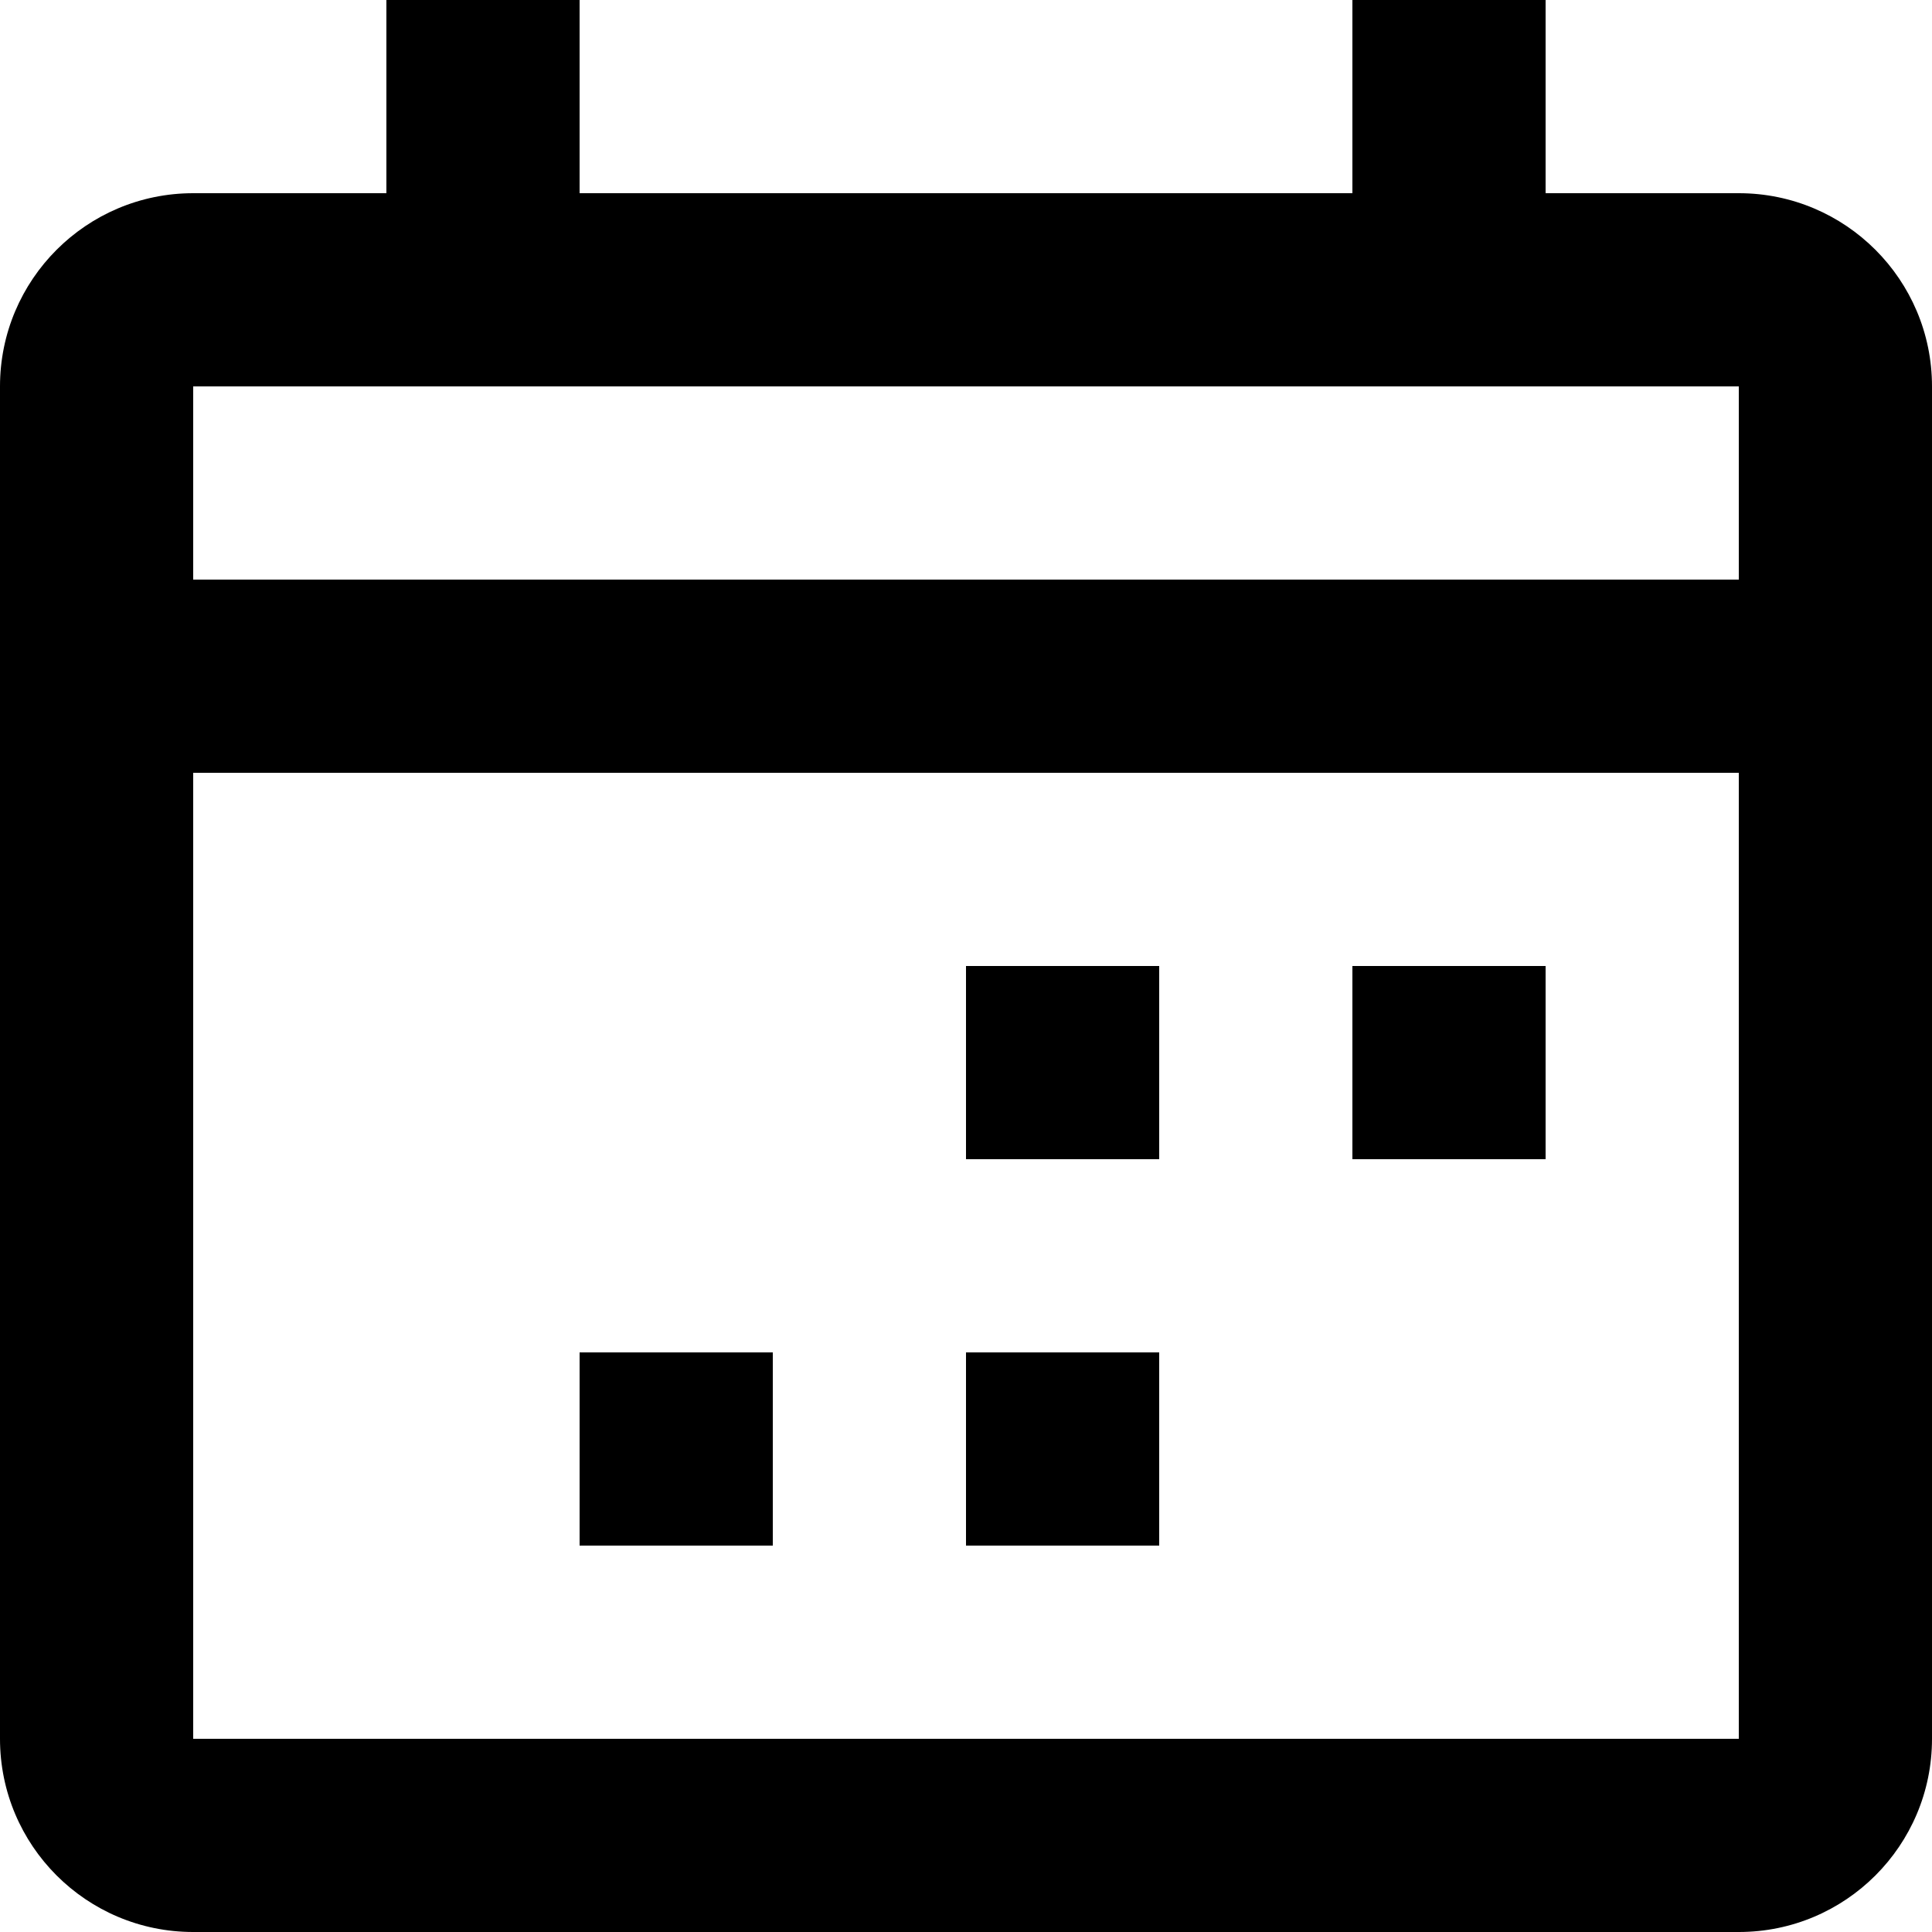 <?xml version="1.0" encoding="utf-8"?>
<!-- Generator: Adobe Illustrator 16.2.0, SVG Export Plug-In . SVG Version: 6.00 Build 0)  -->
<!DOCTYPE svg PUBLIC "-//W3C//DTD SVG 1.1//EN" "http://www.w3.org/Graphics/SVG/1.1/DTD/svg11.dtd">
<svg version="1.1" id="Layer_1" xmlns="http://www.w3.org/2000/svg" xmlns:xlink="http://www.w3.org/1999/xlink" x="0px" y="0px"
	 width="20px" height="20px" viewBox="0 0 20 20" enable-background="new 0 0 20 20" xml:space="preserve">
<g id="Icons">
	<g>
		<path d="M18,2h-2V0h-2v2H6V0H4v2H2C0.895,2,0,2.896,0,4v14c0,1.105,0.895,2,2,2h16c1.105,0,2-0.895,2-2V4C20,2.896,19.105,2,18,2z
			 M18,18H2V8h16V18z M18,6H2V4h16V6z"/>
		<rect x="10" y="10" width="2" height="2"/>
		<rect x="14" y="10" width="2" height="2"/>
		<rect x="10" y="14" width="2" height="2"/>
		<rect x="6" y="14" width="2" height="2"/>
	</g>
</g>
</svg>
